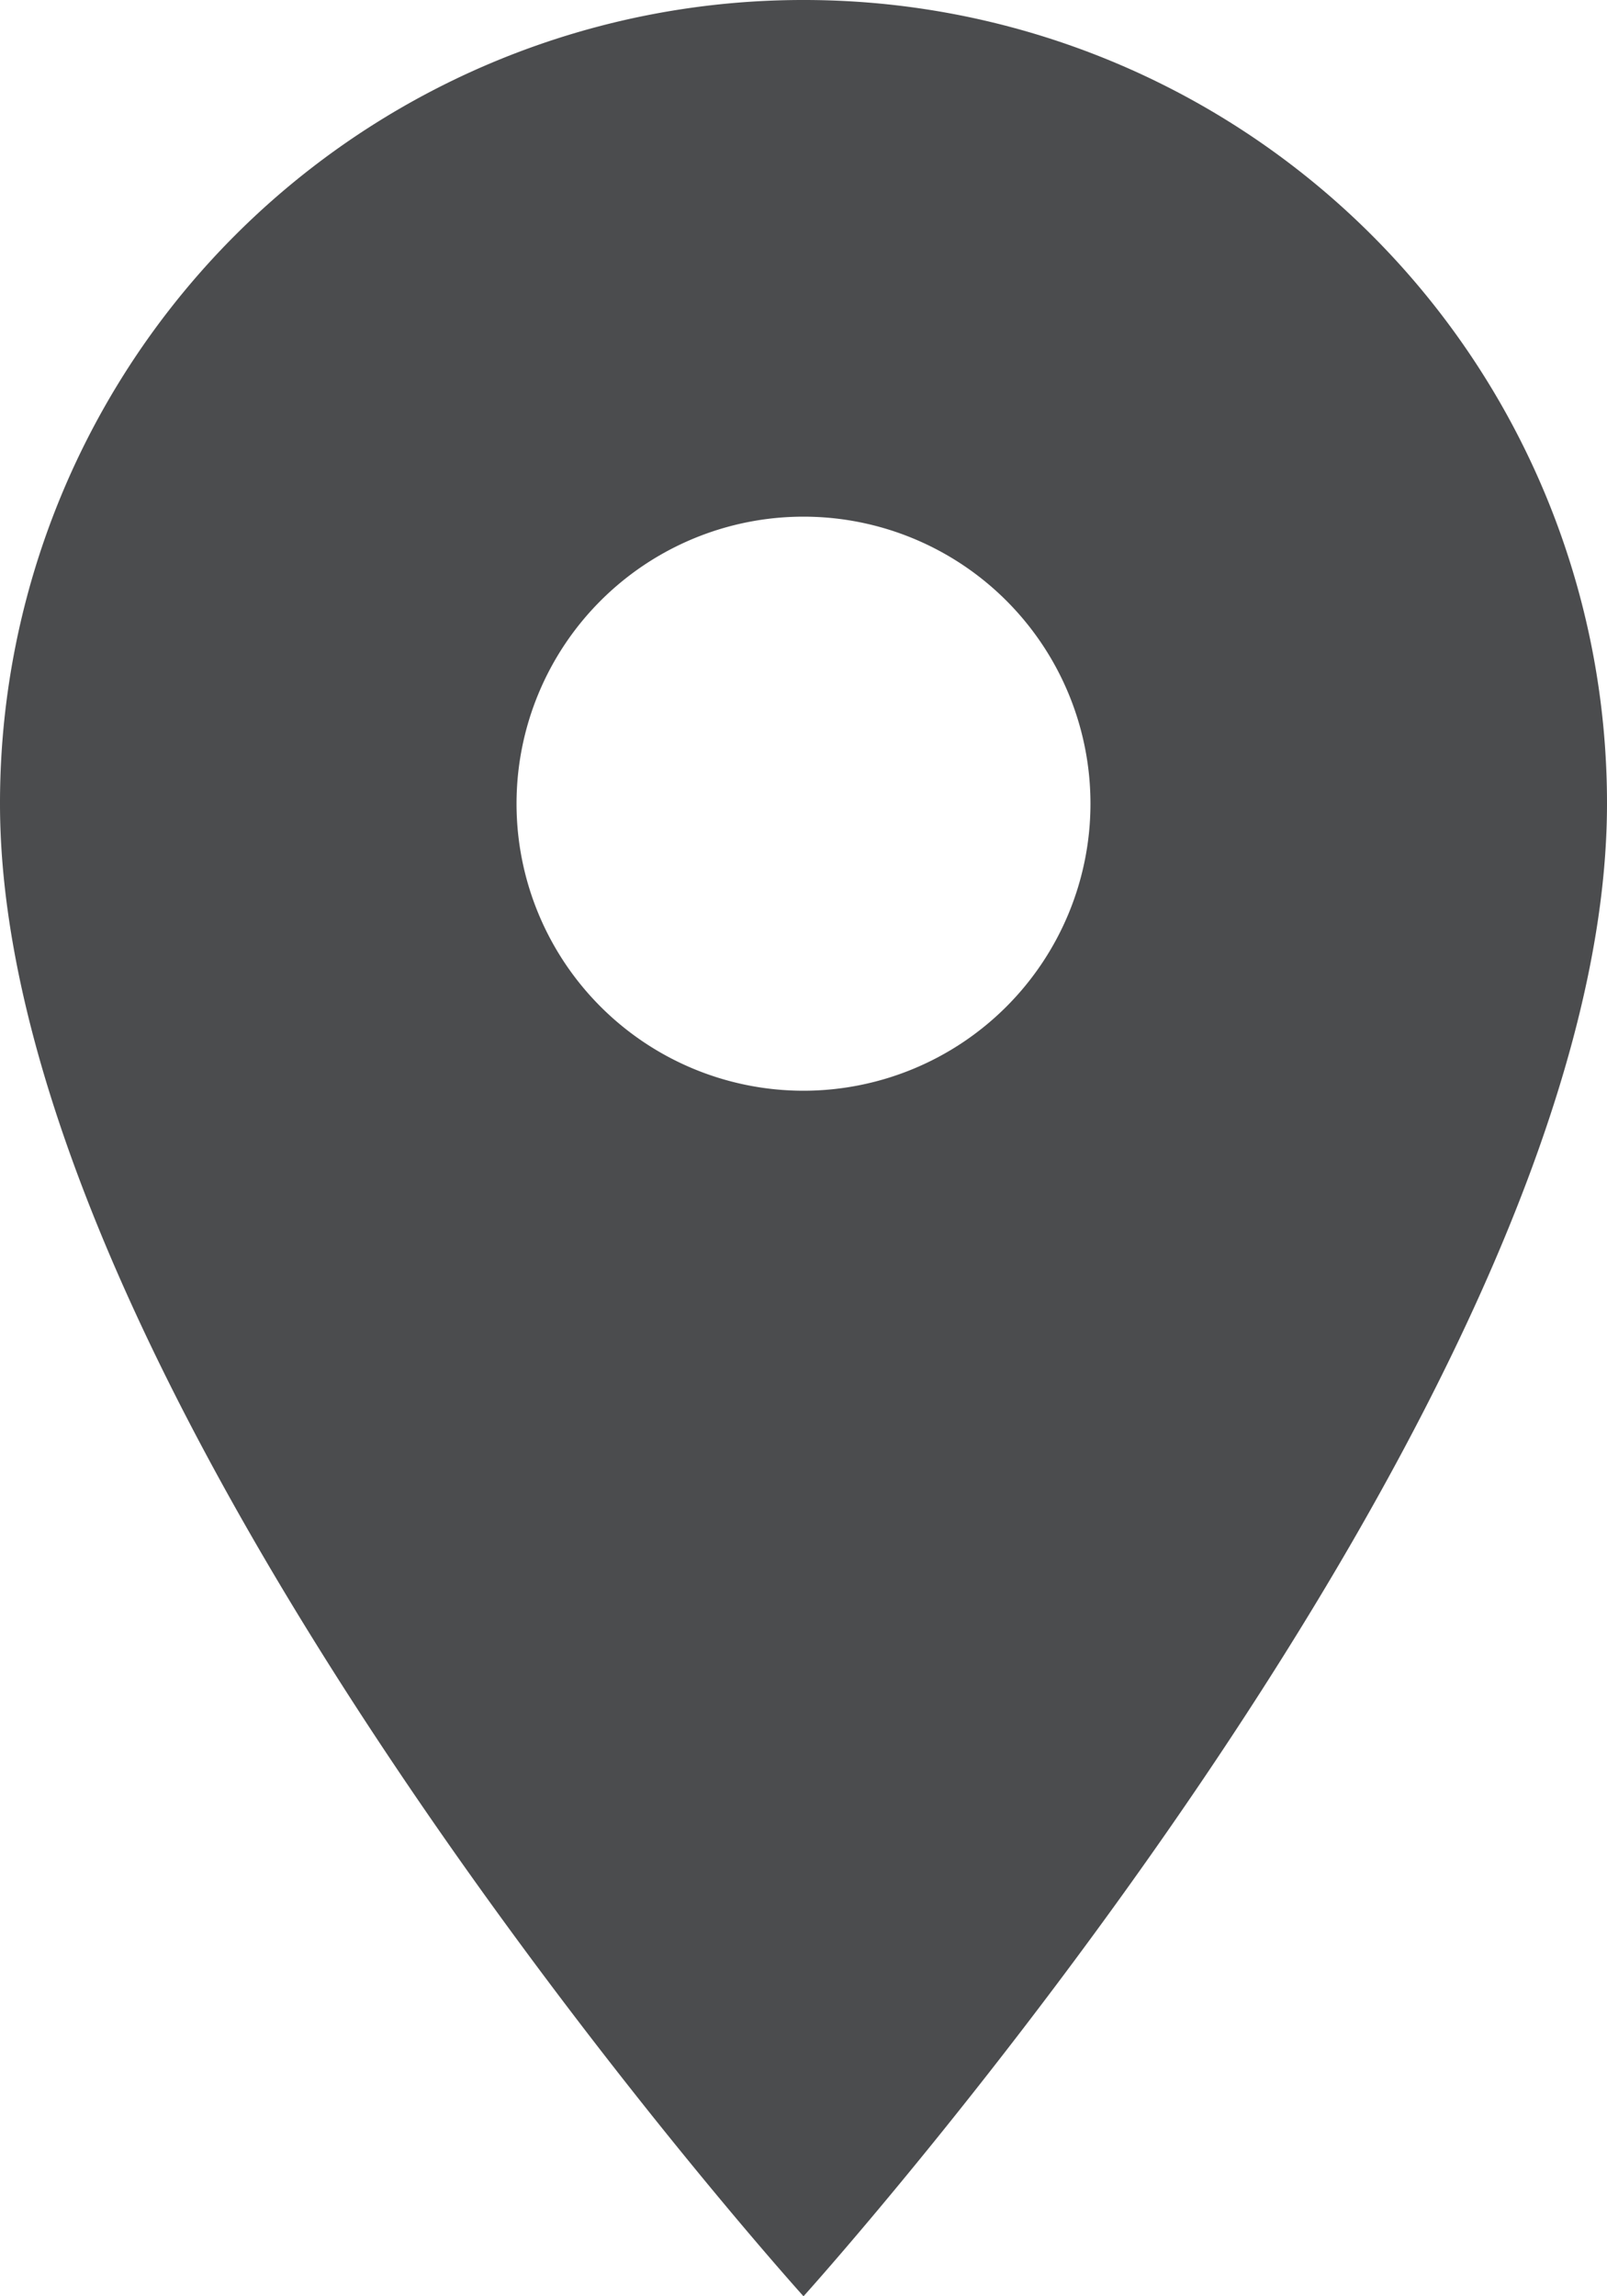 <svg xmlns="http://www.w3.org/2000/svg" width="35" height="50" viewBox="0 0 35 50">
  <defs>
    <style>
      .cls-1 {
        fill: #4b4c4e;
      }
    </style>
  </defs>
  <path id="Icon_material-location-on" data-name="Icon material-location-on" class="cls-1" d="M27.917,4.167a17.487,17.487,0,0,0-17.5,17.5c0,13.125,17.5,32.5,17.5,32.5s17.5-19.375,17.5-32.5a17.487,17.487,0,0,0-17.5-17.5Zm0,23.75a6.25,6.25,0,1,1,6.25-6.25A6.252,6.252,0,0,1,27.917,27.917Z" transform="translate(-10.417 -4.167)"/>
</svg>
